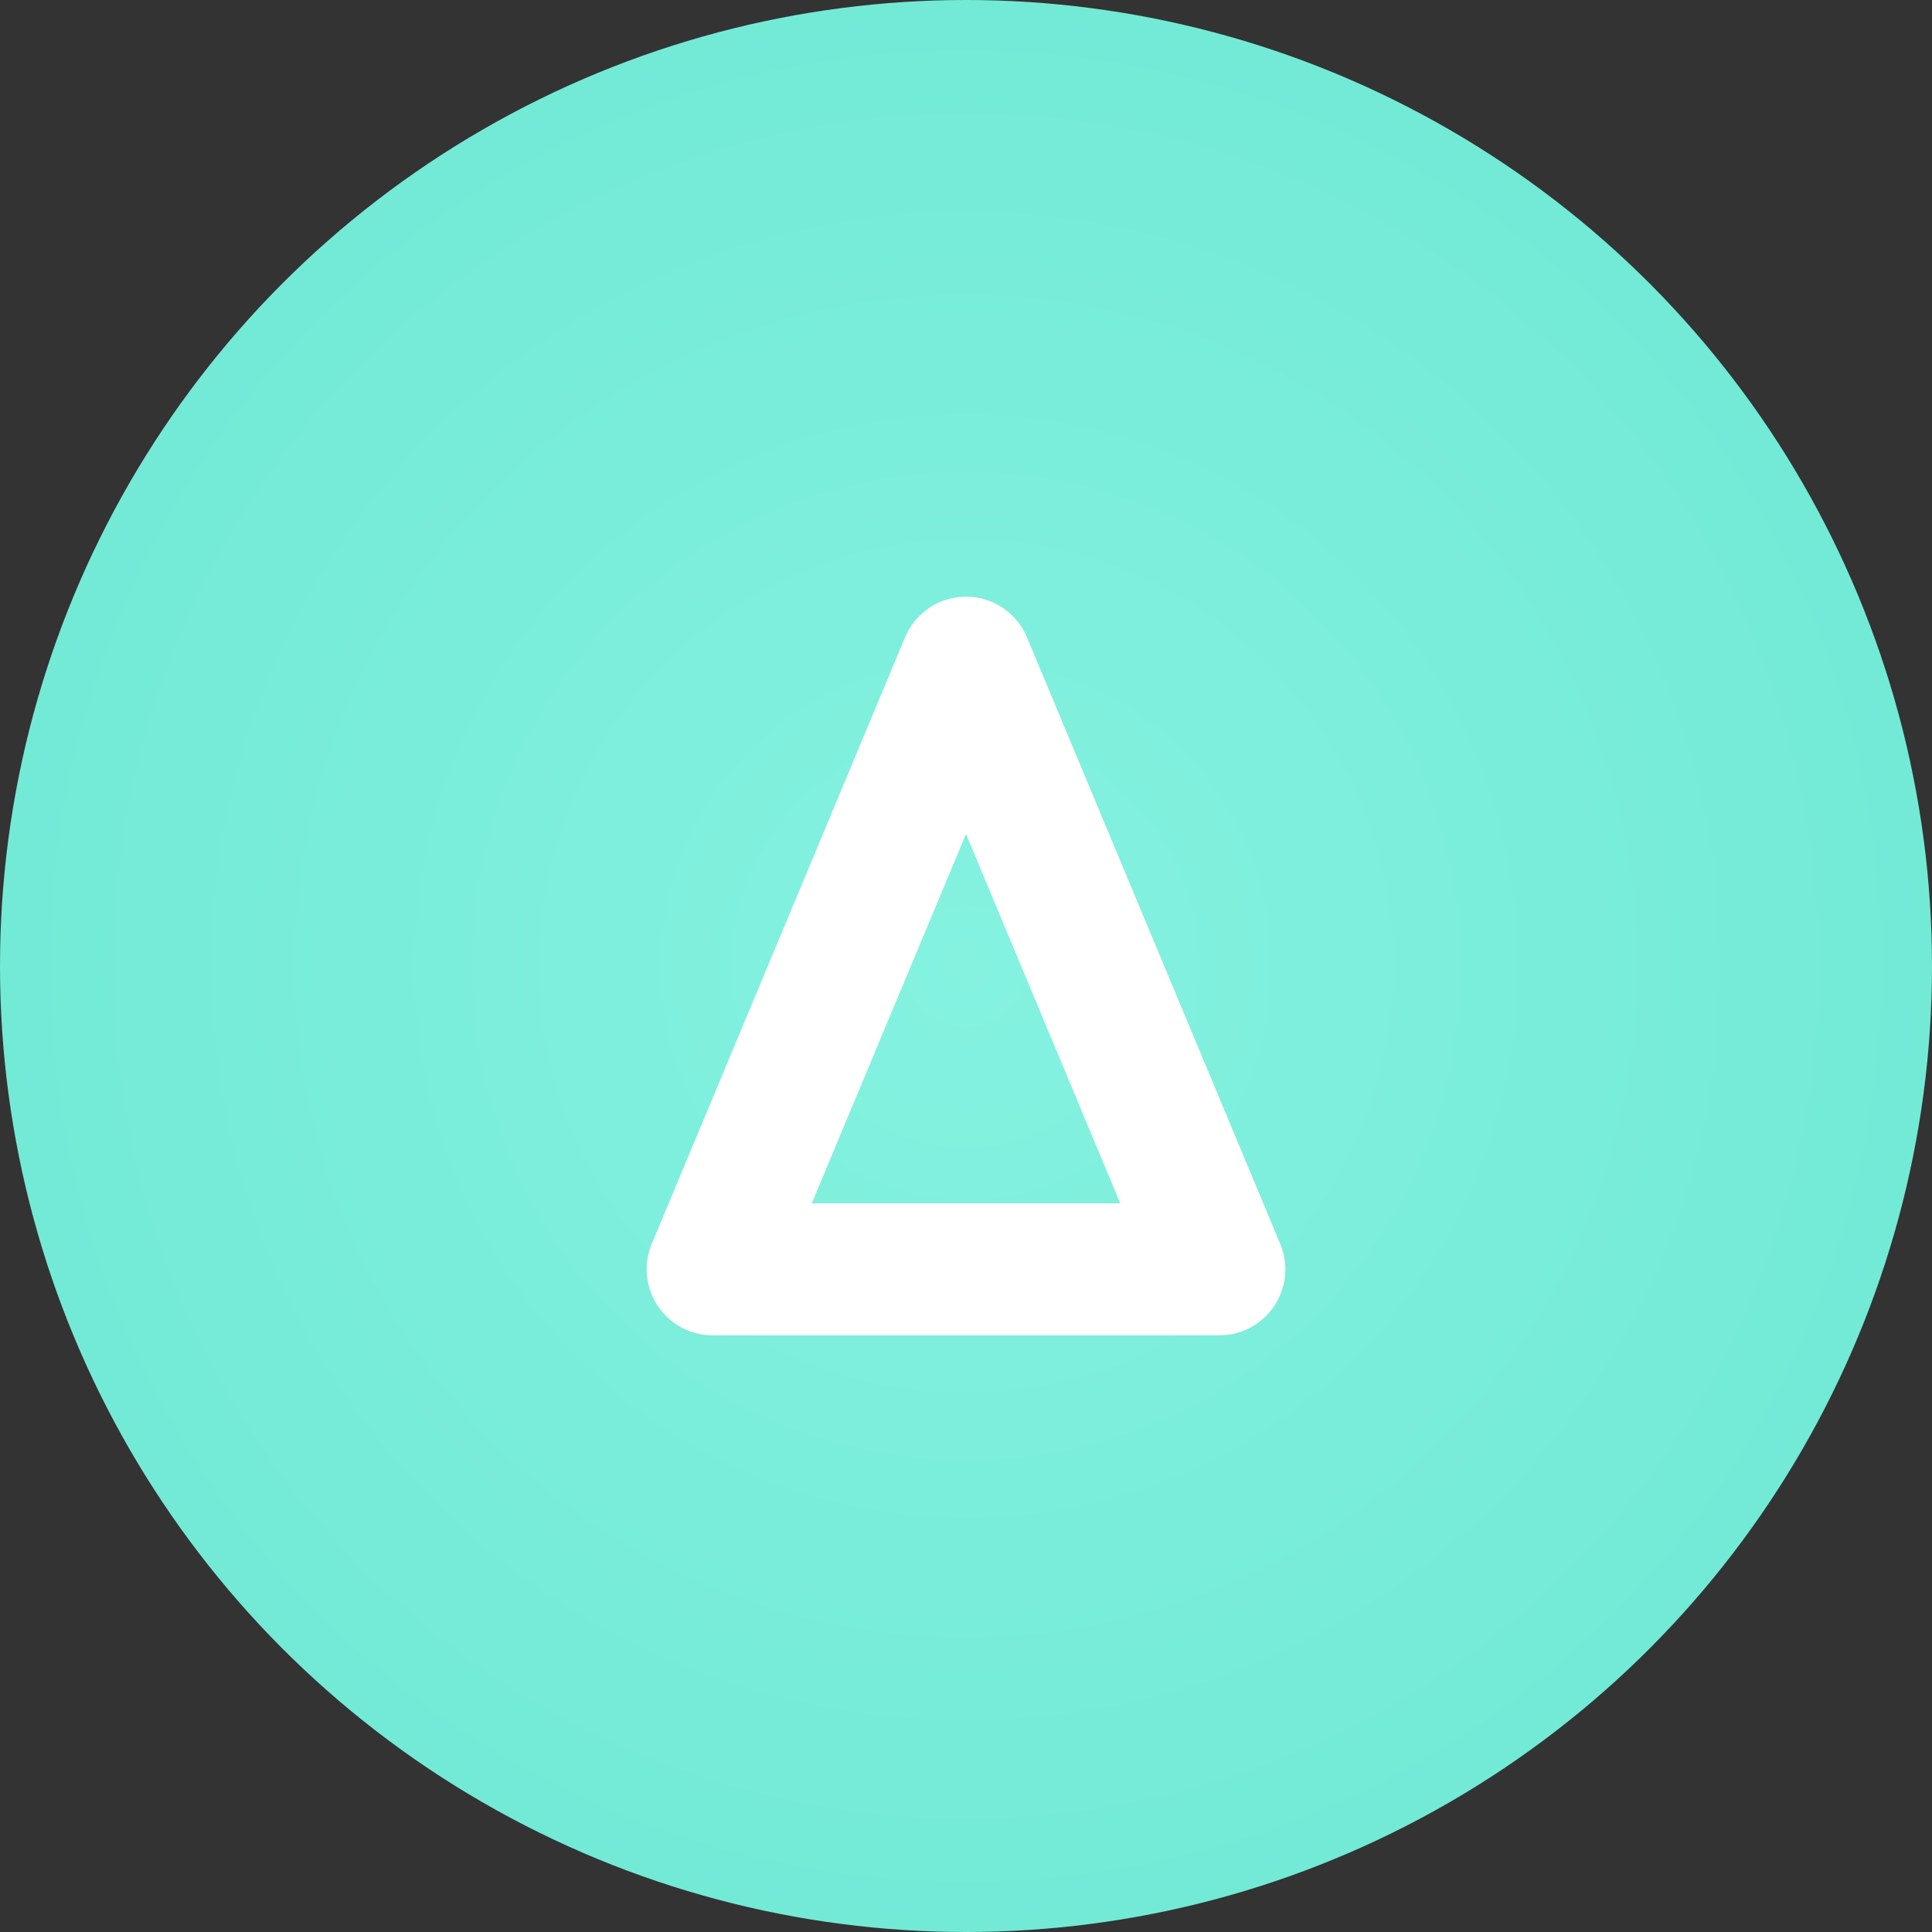 <?xml version="1.0" encoding="UTF-8"?>
<!DOCTYPE svg PUBLIC "-//W3C//DTD SVG 1.1//EN" "http://www.w3.org/Graphics/SVG/1.1/DTD/svg11.dtd">
<!-- Creator: CorelDRAW 2018 (64-Bit) -->
<svg xmlns="http://www.w3.org/2000/svg" xml:space="preserve" width="58px" height="58px" version="1.1" style="shape-rendering:geometricPrecision; text-rendering:geometricPrecision; image-rendering:optimizeQuality; fill-rule:evenodd; clip-rule:evenodd"
viewBox="0 0 289.8 289.8"
 xmlns:xlink="http://www.w3.org/1999/xlink">
 <rect x="0" y="0" width="289.8" height="289.8" fill="#333333" stroke="none"/>
 <defs>
  <style type="text/css">
   <![CDATA[
    .str0 {stroke:white;stroke-width:19.8;stroke-linecap:round;stroke-linejoin:round;stroke-miterlimit:2.613}
    .fil1 {fill:none}
    .fil0 {fill:url(#id0)}
   ]]>
  </style>
  <radialGradient id="id0" gradientUnits="userSpaceOnUse" gradientTransform="matrix(1 -0 -0 1 0 0)" cx="144.9" cy="144.9" r="421.3" fx="144.9" fy="144.9">
   <stop offset="0" style="stop-opacity:1; stop-color:#85F2E0"/>
   <stop offset="1" style="stop-opacity:1; stop-color:#4FDBC4"/>
  </radialGradient>
 </defs>
 <g id="locations-icons">
  <g id="_2077082283728">
   <circle class="fil0" cx="144.9" cy="144.9" r="144.9"/>
   <polygon class="fil1 str0" points="106.9,190.4 144.9,99.4 182.9,190.4 "/>
  </g>
 </g>
</svg>
